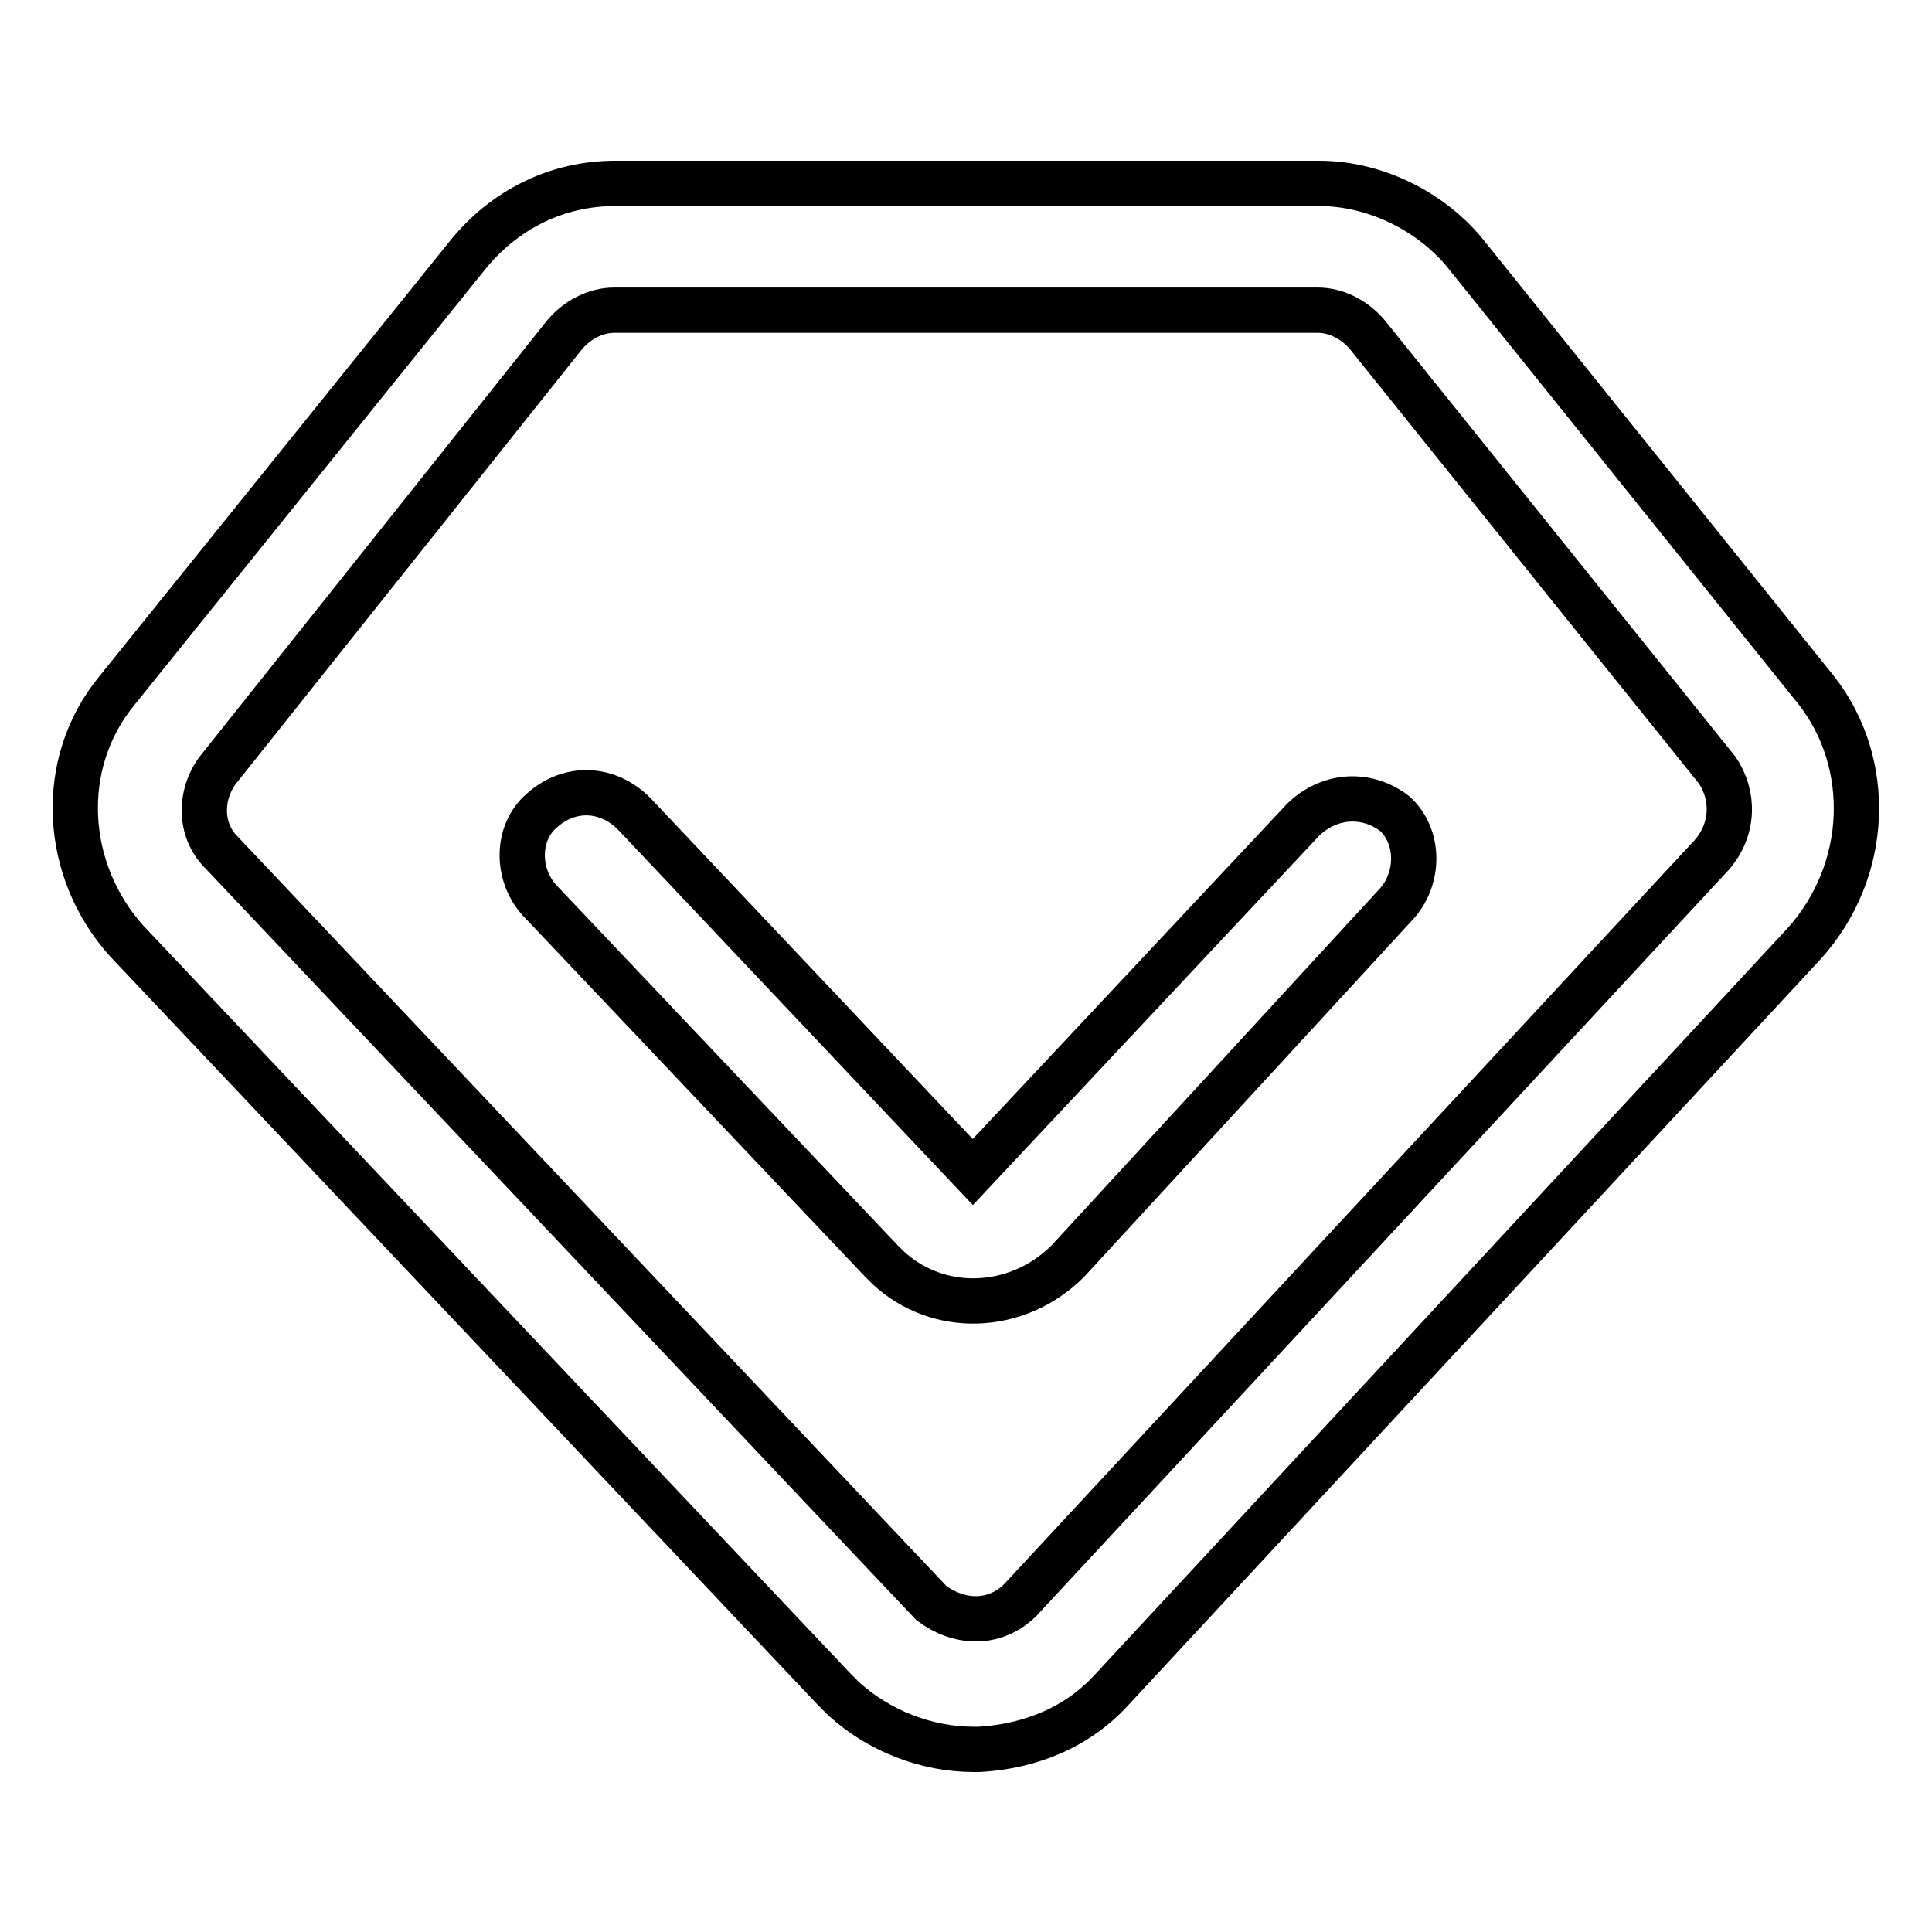 <?xml version="1.0" encoding="utf-8"?>
<!-- Svg Vector Icons : http://www.onlinewebfonts.com/icon -->
<!DOCTYPE svg PUBLIC "-//W3C//DTD SVG 1.1//EN" "http://www.w3.org/Graphics/SVG/1.1/DTD/svg11.dtd">
<svg version="1.1" xmlns="http://www.w3.org/2000/svg" xmlns:xlink="http://www.w3.org/1999/xlink" x="0px" y="0px" viewBox="0 0 256 256" enable-background="new 0 0 256 256" xml:space="preserve">
<g> <path stroke-width="6" fill-opacity="0" stroke="#000000"  d="M240.7,91.5l-46.2-57.5c-4.6-5.9-12.2-9.7-19.7-9.7H81.5c-7.6,0-14.7,3.4-19.7,9.7L15.5,91.5 c-8,9.7-7.1,23.9,1.3,33.2l93.7,99.1l1.3,1.3c4.6,4.2,10.9,6.7,17.2,6.7h0.8c6.7-0.4,13-2.9,17.6-8l91.6-98.7 C247.8,115.4,248.2,101.1,240.7,91.5L240.7,91.5z M226.8,113.3L135.2,212c-1.7,1.7-3.8,2.5-5.9,2.5c-2.1,0-4.2-0.8-5.9-2.1 l-94.1-99.5c-2.9-2.9-2.9-7.6-0.4-10.9l45.8-57.5c1.7-2.1,4.2-3.4,6.7-3.4h93.2c2.5,0,5,1.3,6.7,3.4l46.2,57.5 C229.8,105.3,229.8,109.9,226.8,113.3L226.8,113.3z"/> <path stroke-width="6" fill-opacity="0" stroke="#000000"  d="M172.6,108.7l-43.7,46.6L84,107.8c-3.4-3.4-8.4-3.8-12.2-0.4c-3.4,2.9-3.4,8.4-0.4,11.8l45.4,47.9l0.8,0.8 c6.7,6.3,17.2,5.9,23.9-0.8l43.7-47.5c2.9-3.4,2.9-8.8-0.4-11.8C181,104.9,176,105.3,172.6,108.7z"/></g>
</svg>